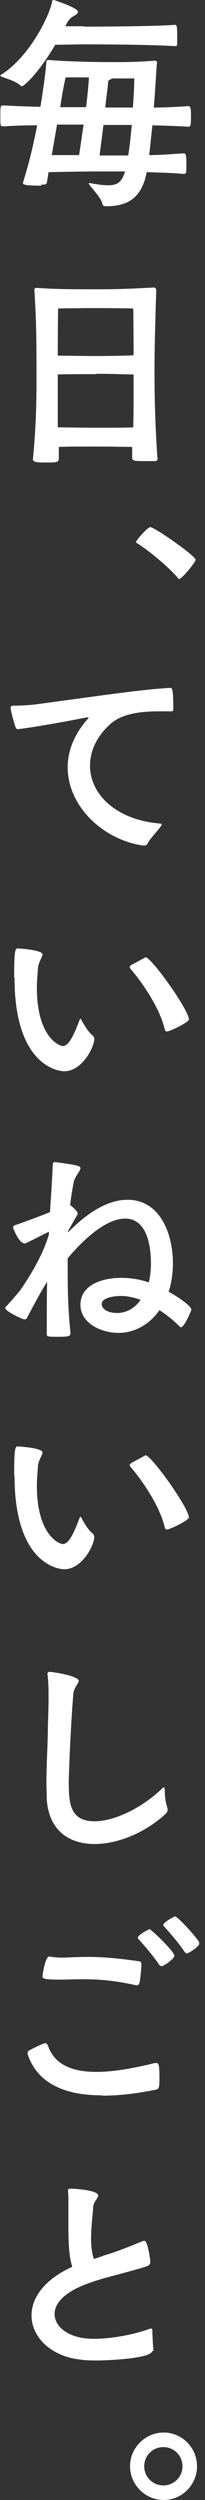<svg width="23" height="280" viewBox="0 0 23 280" fill="none" xmlns="http://www.w3.org/2000/svg">
<rect x="0" y="0" width="23" height="280" fill="#333333" stroke="none"/>
<g clip-path="url(#clip0_213_441)">
<path d="M9.382 2.982C16.3 2.982 19.282 2.823 19.6 2.783C19.838 2.783 19.878 2.862 19.878 4.174C19.878 4.532 19.878 4.85 19.878 5.009C19.878 5.128 19.719 5.168 19.639 5.168C16.26 4.969 10.734 4.969 9.422 4.969C8.389 4.969 7.275 5.009 6.202 5.009C4.254 8.309 2.664 9.661 2.465 9.661C2.425 9.661 2.346 9.661 2.306 9.581C1.749 9.104 1.034 8.905 0.278 8.627C0.119 8.587 0.04 8.508 0.04 8.468C0.04 8.468 0.04 8.388 0.159 8.349C3.459 6.242 5.645 1.511 5.844 0.159C5.844 0.04 5.963 0 6.043 0C6.043 0 8.746 0.875 8.746 1.312C8.746 1.471 8.587 1.63 8.229 1.829C8.11 1.869 7.713 2.147 7.474 2.664L7.315 2.942H9.382V2.982ZM4.651 20.792C2.783 20.792 2.584 20.673 2.584 20.514C2.584 20.514 2.584 20.474 2.584 20.434C3.459 17.612 3.817 15.783 4.174 14.034C2.862 14.034 1.551 14.073 0.437 14.153C0.04 14.153 0.04 14.153 0.04 13.04C0.04 11.807 0.04 11.807 0.437 11.807C1.67 11.887 3.101 11.927 4.532 11.966C4.81 10.336 5.129 8.07 5.208 6.878C5.208 6.758 5.327 6.719 5.407 6.719C6.122 6.758 8.11 6.957 13.159 6.957C14.471 6.957 15.783 6.918 17.294 6.798H17.413C17.413 6.798 17.612 6.838 17.612 6.957V7.037C17.532 7.713 17.453 9.7 17.254 12.046C18.606 12.046 19.957 11.966 21.11 11.887C21.349 11.887 21.428 12.006 21.428 13.04C21.428 14.153 21.349 14.193 21.11 14.193C19.957 14.113 18.526 14.073 17.095 14.034C16.976 15.187 16.857 16.34 16.737 17.373C18.009 17.373 19.321 17.254 20.593 17.174C20.792 17.174 20.912 17.214 20.912 18.327C20.912 18.725 20.912 19.122 20.872 19.321C20.872 19.441 20.713 19.48 20.633 19.48C19.321 19.361 17.85 19.321 16.459 19.282C15.942 21.905 14.63 23.098 11.927 23.098C11.728 23.098 11.529 23.098 11.489 22.82C11.33 22.144 10.416 21.23 10.018 20.673C9.979 20.593 9.939 20.554 9.939 20.514C9.939 20.514 9.939 20.514 9.979 20.514C10.018 20.514 10.098 20.514 10.138 20.514C11.012 20.673 11.649 20.753 12.126 20.753C13.278 20.753 13.676 20.315 14.034 19.202C12.563 19.202 11.33 19.202 10.774 19.202C9.78 19.202 7.196 19.242 5.447 19.282L5.248 20.514C5.248 20.514 5.129 20.673 5.009 20.673H4.651V20.792ZM8.866 17.413C9.025 16.459 9.184 15.226 9.382 13.954C8.548 13.954 7.514 13.954 6.401 13.954L5.804 17.373H8.866V17.413ZM7.355 8.707C7.196 9.382 6.957 10.575 6.759 12.006C7.832 12.006 8.866 12.006 9.661 12.006C9.82 10.655 9.939 9.462 9.979 8.667H7.355V8.707ZM14.392 17.373C14.551 16.379 14.67 15.187 14.789 13.994C13.557 13.994 12.444 13.994 11.609 13.994C11.45 15.226 11.291 16.459 11.171 17.413H14.431L14.392 17.373ZM12.642 8.746C12.642 8.746 12.483 8.866 12.364 8.905C12.205 8.985 12.126 9.064 12.126 9.223C12.086 9.899 11.927 10.893 11.807 12.046C12.682 12.046 13.755 12.046 14.909 12.046C15.028 10.495 15.068 9.223 15.068 8.786C14.789 8.786 13.755 8.786 12.642 8.786V8.746Z" fill="white"/>
<path d="M17.691 51.285C17.691 51.603 17.532 51.643 17.373 51.643C17.015 51.643 16.499 51.643 16.022 51.643C14.948 51.643 14.829 51.563 14.829 51.245V50.053C14.073 50.053 12.523 50.013 10.813 50.013C9.223 50.013 7.554 50.013 6.599 50.053C6.599 50.45 6.599 50.887 6.599 51.325C6.599 51.802 6.321 51.802 5.128 51.802C3.936 51.802 3.697 51.722 3.697 51.404C4.055 47.786 4.095 44.725 4.095 42.857C4.095 38.285 4.095 36.257 3.856 32.441C3.856 32.441 3.856 32.242 4.095 32.242C6.281 32.401 8.388 32.401 10.774 32.401C13.994 32.401 15.544 32.282 17.254 32.202H17.334C17.334 32.202 17.532 32.282 17.532 32.52C17.373 37.331 17.334 39.636 17.334 41.425C17.334 43.056 17.334 46.395 17.651 51.205V51.285H17.691ZM14.948 34.548C14.948 34.548 13.04 34.508 10.774 34.508C8.508 34.508 6.52 34.548 6.52 34.548C6.52 34.548 6.48 36.695 6.48 39.835C7.434 39.835 9.184 39.875 10.774 39.875C12.563 39.875 14.232 39.835 14.988 39.795C14.988 36.655 14.948 34.548 14.948 34.548ZM10.813 41.903C9.184 41.903 7.434 41.903 6.48 41.942C6.48 46.673 6.48 47.588 6.48 47.866C7.434 47.866 9.184 47.906 10.774 47.906C12.523 47.906 14.153 47.906 14.948 47.866C14.988 46.276 14.988 46.037 14.988 41.942C14.232 41.942 12.603 41.863 10.813 41.863V41.903Z" fill="white"/>
<path d="M19.957 64.722C18.447 63.013 16.141 61.303 15.425 60.866C15.306 60.826 15.266 60.747 15.266 60.707C15.266 60.508 16.578 59.037 16.857 59.037C17.334 59.037 21.945 62.258 21.945 62.695C21.945 62.973 20.395 64.842 20.116 64.842C20.077 64.842 19.997 64.842 19.957 64.762V64.722Z" fill="white"/>
<path d="M16.021 94.698C11.45 94.022 7.593 90.206 7.593 85.952C7.593 84.163 8.269 82.294 9.859 80.505C9.899 80.466 9.939 80.386 9.939 80.386C9.939 80.386 9.939 80.346 9.859 80.346C9.859 80.346 9.82 80.346 9.74 80.346C4.89 81.301 2.226 81.658 2.067 81.658C1.948 81.658 1.829 81.658 1.789 81.539C1.67 81.34 1.193 79.591 1.193 79.273C1.193 79.114 1.312 79.034 1.511 79.034C2.346 79.034 3.339 78.995 4.413 78.836C9.263 78.2 16.101 77.166 19.122 77.047C19.282 77.047 19.441 77.087 19.441 79.233V79.512C19.441 79.512 19.401 79.671 19.282 79.671C18.844 79.671 18.327 79.671 17.85 79.671C15.823 79.671 13.596 79.909 12.284 81.181C10.774 82.573 10.098 84.203 10.098 85.753C10.098 88.894 12.921 91.796 17.89 92.233C18.049 92.233 18.129 92.273 18.129 92.353C18.129 92.392 18.089 92.512 18.009 92.591C17.651 93.108 16.817 93.943 16.538 94.499C16.459 94.659 16.34 94.698 16.141 94.698H16.021Z" fill="white"/>
<path d="M1.59 109.448C1.59 106.387 1.709 106.227 1.988 106.227C2.147 106.227 4.771 106.387 4.771 106.903C4.771 107.221 4.333 107.659 4.254 108.454C4.214 109.169 4.135 109.885 4.135 110.601C4.135 116.246 6.719 117.16 7.037 117.16C7.514 117.16 8.031 116.643 8.905 114.298C8.945 114.179 8.985 114.099 9.025 114.099C9.064 114.099 9.144 114.218 9.184 114.338C9.422 114.735 9.82 115.491 10.336 115.928C10.495 116.047 10.575 116.206 10.575 116.365C10.575 117.28 9.223 119.983 7.196 119.983C7.077 119.983 1.63 119.903 1.63 109.487L1.59 109.448ZM16.101 107.341C16.101 107.341 16.26 107.221 16.34 107.221C16.976 107.221 21.19 113.105 21.19 114.179C21.19 114.497 19.043 115.53 18.725 115.53C18.606 115.53 18.526 115.451 18.486 115.292C17.811 112.429 15.306 109.249 14.63 108.494C14.59 108.414 14.551 108.374 14.551 108.335C14.551 108.215 14.63 108.176 14.71 108.096L16.101 107.341Z" fill="white"/>
<path d="M7.872 149.402C7.872 149.641 7.752 149.72 6.56 149.72C5.287 149.72 5.248 149.72 5.248 149.363C5.248 147.176 5.248 145.188 5.287 143.558C4.413 144.95 3.697 146.341 3.021 147.613C2.982 147.733 2.862 147.772 2.743 147.772C2.465 147.772 0.596 146.818 0.596 146.54C0.596 146.46 0.596 146.381 0.716 146.301C1.193 145.784 1.67 145.228 2.147 144.671C2.147 144.671 4.572 141.411 5.486 138.271V137.953C2.942 139.225 2.902 139.265 2.783 139.265C2.107 139.265 1.471 137.555 1.471 137.476C1.471 137.356 1.55 137.277 1.749 137.197C2.703 136.879 4.294 136.283 5.606 135.766C5.725 134.057 5.844 132.148 5.924 130.478C5.924 130.28 5.963 130.16 6.162 130.16H6.202C8.667 130.479 9.025 130.598 9.025 130.836C9.025 131.154 8.428 131.711 8.269 132.387C8.11 133.261 7.951 134.136 7.872 134.971L8.031 135.09C8.667 135.647 8.706 135.806 8.706 135.885C8.706 135.965 8.706 136.044 8.587 136.203L7.633 137.873V138.032C9.303 136.323 11.728 134.375 14.312 134.375C17.97 134.375 19.401 138.191 19.401 141.531C19.401 142.564 19.242 143.677 18.924 144.671C20.275 145.427 21.468 146.341 21.468 146.659C21.468 146.818 20.673 148.647 20.315 148.647C20.236 148.647 20.196 148.647 20.156 148.567C19.441 147.852 18.685 147.255 17.89 146.739C17.015 148.011 15.425 149.283 13.278 149.283C11.37 149.283 9.025 148.21 9.025 146.142C9.025 143.916 11.45 143.121 13.597 143.121C14.63 143.121 15.704 143.28 16.697 143.638C16.856 142.962 16.936 142.206 16.936 141.491C16.936 140.179 16.737 136.482 14.034 136.482C11.489 136.482 8.547 139.781 7.593 140.934V142.564C7.593 144.353 7.633 146.699 7.911 149.323V149.442L7.872 149.402ZM13.557 145.148C13.04 145.148 11.41 145.268 11.41 146.063C11.41 146.5 11.927 147.057 13.159 147.057C13.755 147.057 14.869 146.858 15.783 145.586C15.028 145.307 14.272 145.148 13.557 145.148Z" fill="white"/>
<path d="M1.59 165.225C1.59 162.164 1.709 162.005 1.988 162.005C2.147 162.005 4.771 162.164 4.771 162.681C4.771 162.999 4.333 163.436 4.254 164.231C4.214 164.947 4.135 165.662 4.135 166.378C4.135 172.023 6.719 172.938 7.037 172.938C7.514 172.938 8.031 172.421 8.905 170.075C8.945 169.956 8.985 169.877 9.025 169.877C9.064 169.877 9.144 169.996 9.184 170.115C9.422 170.513 9.82 171.268 10.336 171.705C10.495 171.825 10.575 171.984 10.575 172.143C10.575 173.057 9.223 175.76 7.196 175.76C7.077 175.76 1.63 175.681 1.63 165.265L1.59 165.225ZM16.101 163.118C16.101 163.118 16.26 162.999 16.34 162.999C16.976 162.999 21.19 168.883 21.19 169.956C21.19 170.274 19.043 171.308 18.725 171.308C18.606 171.308 18.526 171.228 18.486 171.069C17.811 168.207 15.306 165.026 14.63 164.271C14.59 164.191 14.551 164.152 14.551 164.112C14.551 163.993 14.63 163.953 14.71 163.873L16.101 163.118Z" fill="white"/>
<path d="M5.367 187.369C5.367 187.369 5.367 187.25 5.526 187.25C6.043 187.25 8.826 187.727 8.826 188.244C8.826 188.562 8.309 188.999 8.229 189.675C7.911 193.491 7.713 198.858 7.713 199.574C7.713 201.92 7.832 203.987 10.615 203.987C12.841 203.987 15.942 202.476 18.129 200.369C18.248 200.25 18.367 200.17 18.367 200.17C18.447 200.17 18.447 200.29 18.486 200.488C18.486 200.965 18.526 201.721 18.725 202.277C18.765 202.436 18.805 202.556 18.805 202.675C18.805 202.953 18.645 203.112 18.367 203.351C16.101 205.339 13.159 206.531 10.615 206.531C7.792 206.531 5.486 205.06 5.248 201.522C5.248 200.846 5.208 200.25 5.208 199.654C5.208 197.785 5.327 196.036 5.367 194.008C5.367 193.054 5.447 191.663 5.447 190.271C5.447 189.317 5.447 188.323 5.327 187.488V187.369H5.367Z" fill="white"/>
<path d="M11.45 234.678C7.355 234.678 4.214 233.406 3.101 230.067C3.101 230.027 3.101 229.948 3.101 229.948C3.101 229.828 3.141 229.709 3.26 229.669C3.419 229.55 4.89 228.834 5.049 228.834C5.208 228.834 5.327 228.954 5.407 229.192C6.162 231.259 8.11 232.055 10.814 232.055C12.722 232.055 14.948 231.657 17.373 231.061C17.453 231.061 17.492 231.061 17.572 231.061C17.811 231.061 17.89 231.379 17.89 232.651C17.89 233.923 17.811 233.963 17.492 234.042C15.346 234.48 13.318 234.718 11.489 234.718L11.45 234.678ZM5.566 219.134C6.003 219.213 6.44 219.253 6.918 219.253C7.713 219.253 8.627 219.174 9.859 219.174C11.251 219.174 13.04 219.293 15.505 219.651C15.823 219.691 15.863 219.77 15.863 220.048C15.863 220.406 15.743 221.798 15.624 222.155C15.584 222.275 15.505 222.354 15.386 222.354C15.386 222.354 15.306 222.354 15.266 222.354C12.642 221.758 10.814 221.678 9.343 221.678C8.269 221.678 7.434 221.718 6.599 221.718C4.85 221.718 4.771 221.559 4.771 221.36C4.771 221.122 5.089 219.134 5.526 219.134H5.606H5.566ZM18.089 220.207C18.089 220.207 17.93 220.168 17.85 220.048C17.294 219.174 16.061 217.742 15.505 217.146C15.465 217.106 15.465 217.027 15.465 217.027C15.465 216.709 16.697 216.073 16.777 216.073C16.936 216.073 19.56 218.538 19.56 219.054C19.56 219.372 18.407 220.207 18.129 220.207H18.089ZM20.951 218.776C20.951 218.776 20.792 218.736 20.713 218.617C20.156 217.742 18.924 216.311 18.367 215.715C18.327 215.675 18.327 215.596 18.327 215.596C18.327 215.278 19.56 214.642 19.639 214.642C19.957 214.642 22.383 217.345 22.383 217.623C22.383 218.021 21.15 218.776 20.991 218.776H20.951Z" fill="white"/>
<path d="M17.095 263.263C17.095 264.257 11.171 264.376 11.052 264.376C10.376 264.376 9.74 264.376 9.184 264.296C5.765 263.978 3.538 261.792 3.538 259.327C3.538 257.419 4.89 255.351 8.11 253.88C7.713 252.688 7.673 250.939 7.673 249.348C7.673 248.315 7.673 247.36 7.673 246.605C7.673 246.128 7.673 245.73 7.633 245.532C7.633 245.412 7.633 245.373 7.633 245.333C7.633 245.174 7.713 245.134 7.951 245.134C8.587 245.134 11.012 245.333 11.012 245.89C11.012 246.208 10.495 246.605 10.456 247.162C10.416 247.957 10.217 249.348 10.217 250.7C10.217 251.535 10.297 252.37 10.535 253.006C10.893 252.887 11.291 252.767 11.688 252.608C13.477 252.091 15.346 251.257 16.101 250.978C16.141 250.978 16.22 250.978 16.22 250.978C16.538 250.978 16.856 252.926 16.856 253.324C16.856 253.562 16.777 253.721 16.419 253.841C15.743 254.079 14.073 254.517 12.761 254.874C11.847 255.113 10.973 255.351 10.217 255.63C7.236 256.624 6.122 257.975 6.122 259.168C6.122 260.559 7.633 261.951 10.535 261.951C12.523 261.951 14.988 261.474 16.658 260.877C16.777 260.838 16.856 260.798 16.936 260.798C17.055 260.798 17.095 260.877 17.095 261.116C17.095 261.633 17.174 262.825 17.214 263.263V263.342L17.095 263.263Z" fill="white"/>
<path d="M14.59 276.223C14.59 274.156 16.3 272.446 18.367 272.446C20.434 272.446 22.104 274.156 22.104 276.223C22.104 278.29 20.434 280 18.367 280C16.3 280 14.59 278.29 14.59 276.223ZM20.474 276.223C20.474 275.03 19.52 274.076 18.327 274.076C17.135 274.076 16.181 275.03 16.181 276.223C16.181 277.416 17.135 278.37 18.327 278.37C19.52 278.37 20.474 277.416 20.474 276.223Z" fill="white"/>
</g>
<defs>
<clipPath id="clip0_213_441">
<rect width="22.343" height="280" fill="white"/>
</clipPath>
</defs>
</svg>
